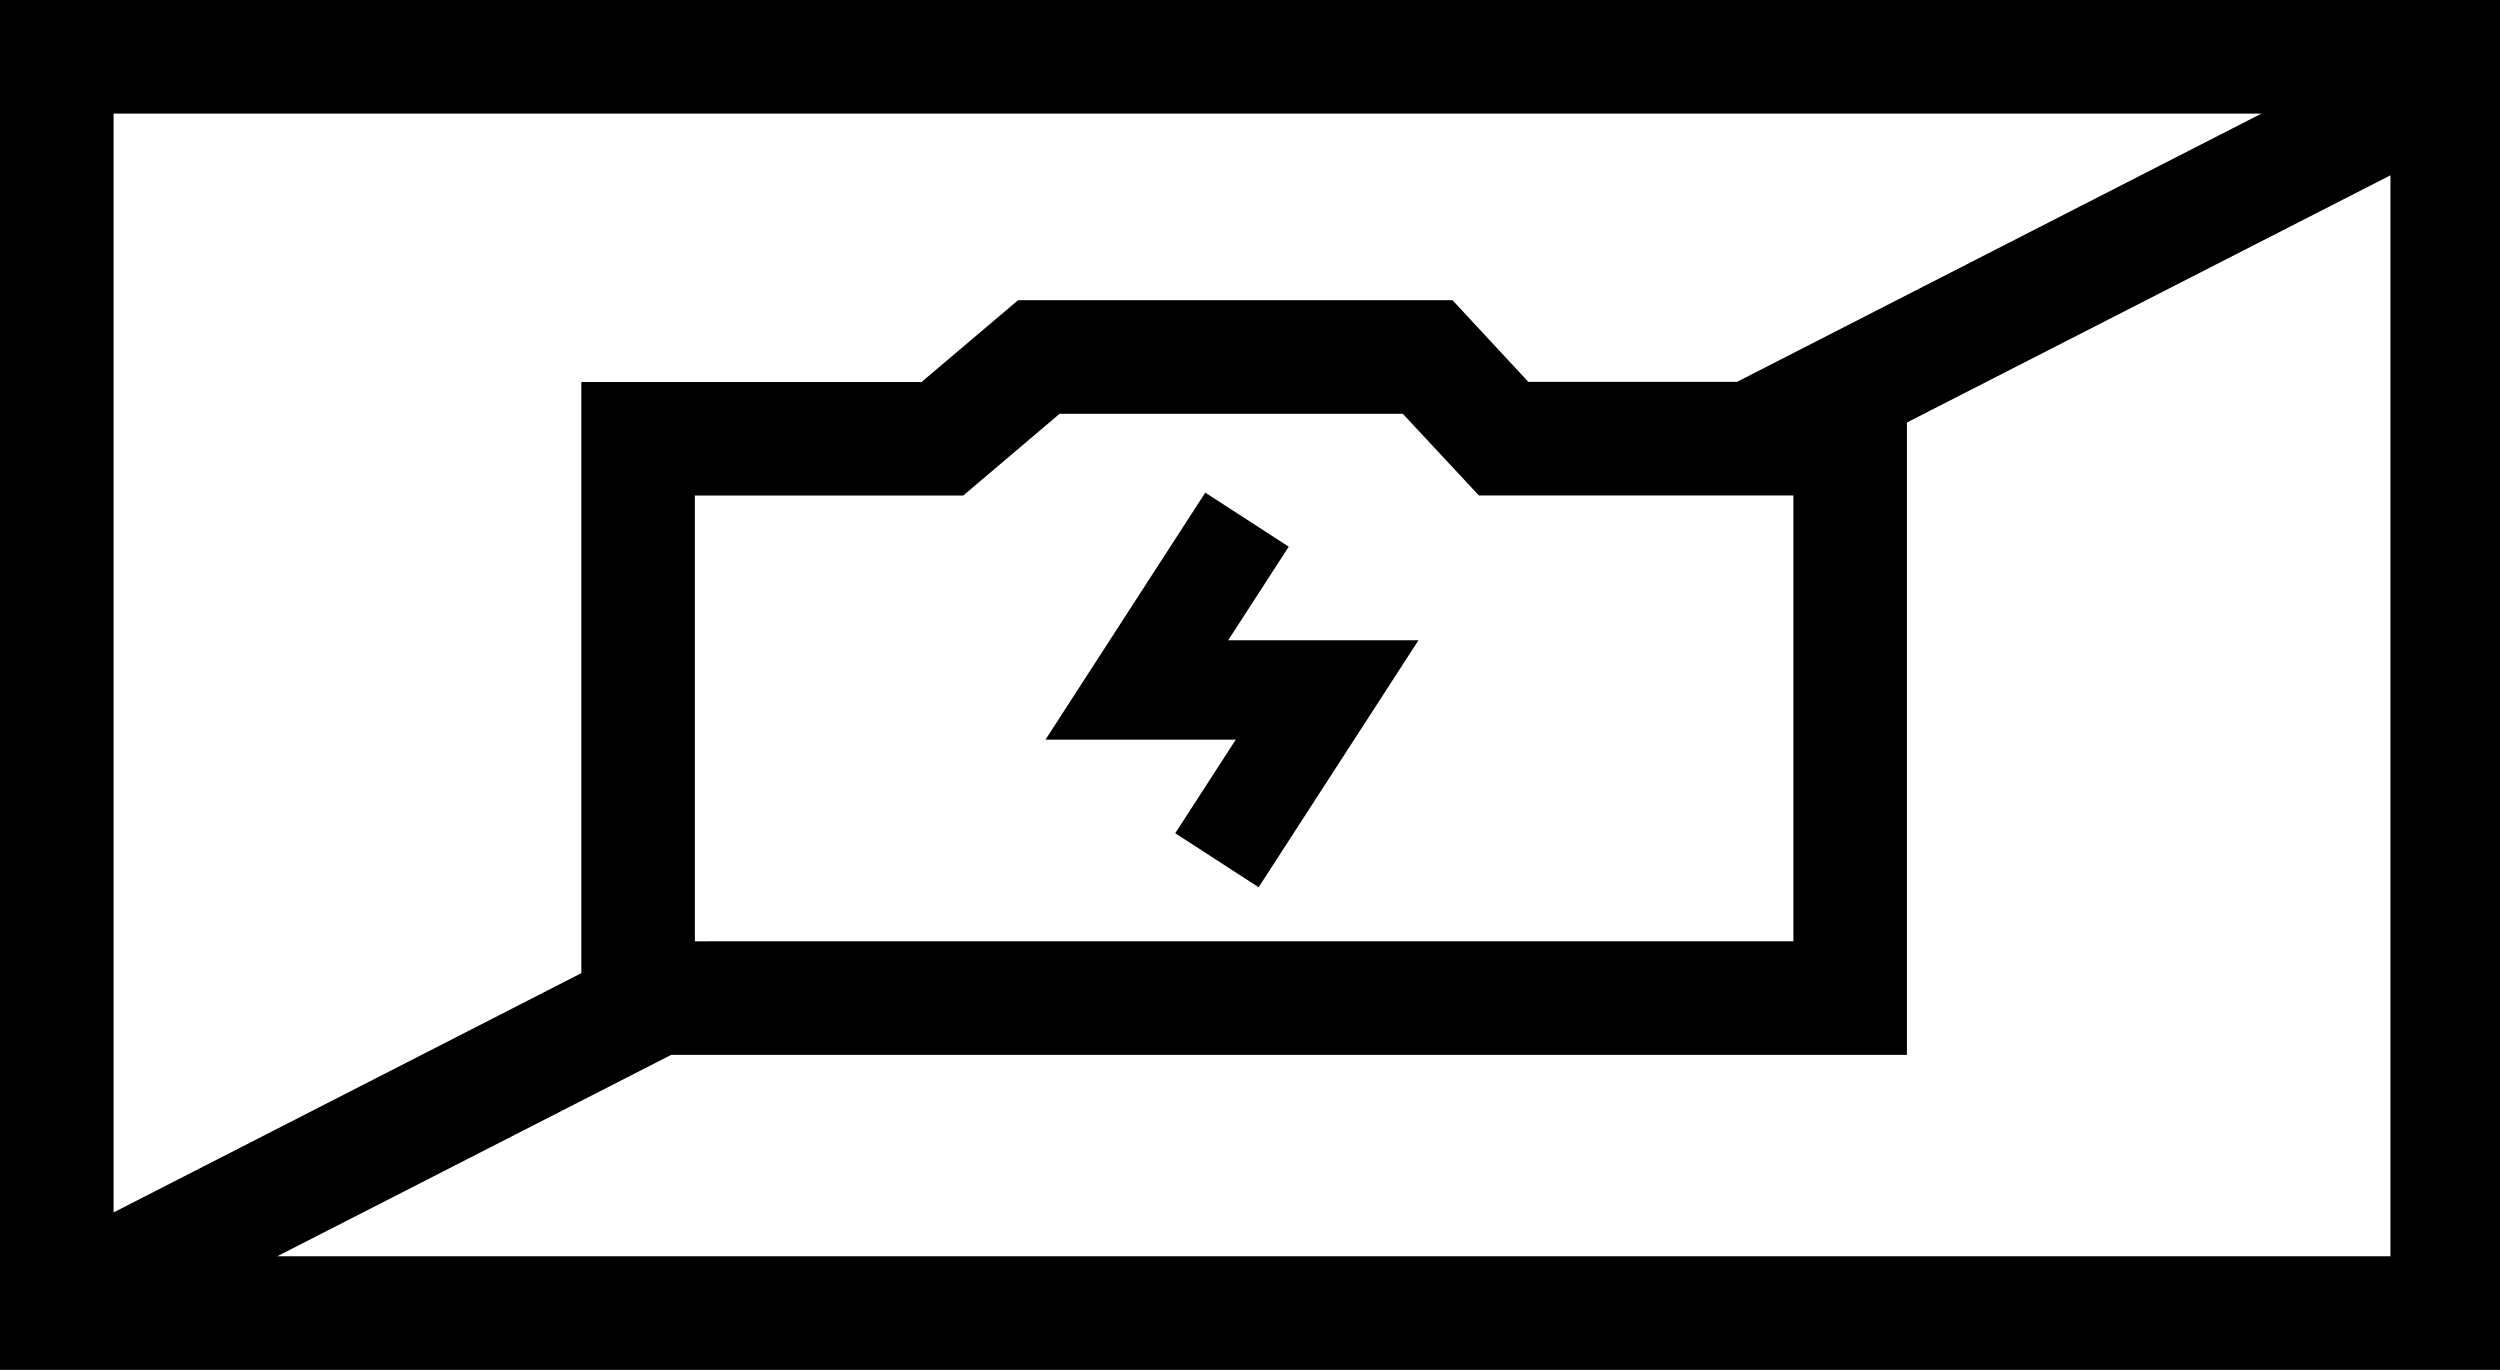 <?xml version="1.0" encoding="UTF-8"?>
<svg width="73px" height="40px" viewBox="0 0 73 40" version="1.1" xmlns="http://www.w3.org/2000/svg" xmlns:xlink="http://www.w3.org/1999/xlink">
    <!-- Generator: Sketch 52.1 (67048) - http://www.bohemiancoding.com/sketch -->
    <title>show-camera</title>
    <desc>Created with Sketch.</desc>
    <g id="show-camera" stroke="none" stroke-width="1" fill="none" fill-rule="evenodd">
        <path d="M56.175,1.13686838e-13 L73.123,1.13686838e-13 L73.123,40 L0,40 L0,1.13686838e-13 L56.175,1.13686838e-13 Z M40.38,3.317 L3.317,3.317 L3.317,35.403 L16.975,28.416 L16.975,11.154 L26.909,11.154 L29.729,8.765 L42.412,8.765 L44.627,11.15 L50.721,11.15 L66.033,3.317 L40.38,3.317 Z M20.29,27.486 L52.367,27.484 L52.367,14.468 L43.184,14.468 L40.962,12.083 L30.94,12.083 L28.126,14.47 L20.29,14.47 L20.29,27.486 Z M8.096,36.683 L69.801,36.683 L69.801,5.119 L55.682,12.337 L55.682,30.803 L19.597,30.803 L8.096,36.683 Z M37.631,15.963 L35.863,18.695 L41.42,18.695 L36.752,25.908 L34.317,24.33 L36.085,21.598 L30.528,21.598 L35.194,14.385 L37.631,15.963 Z" id="Combined-Shape" fill="#000000" fill-rule="nonzero"></path>
    </g>
</svg>